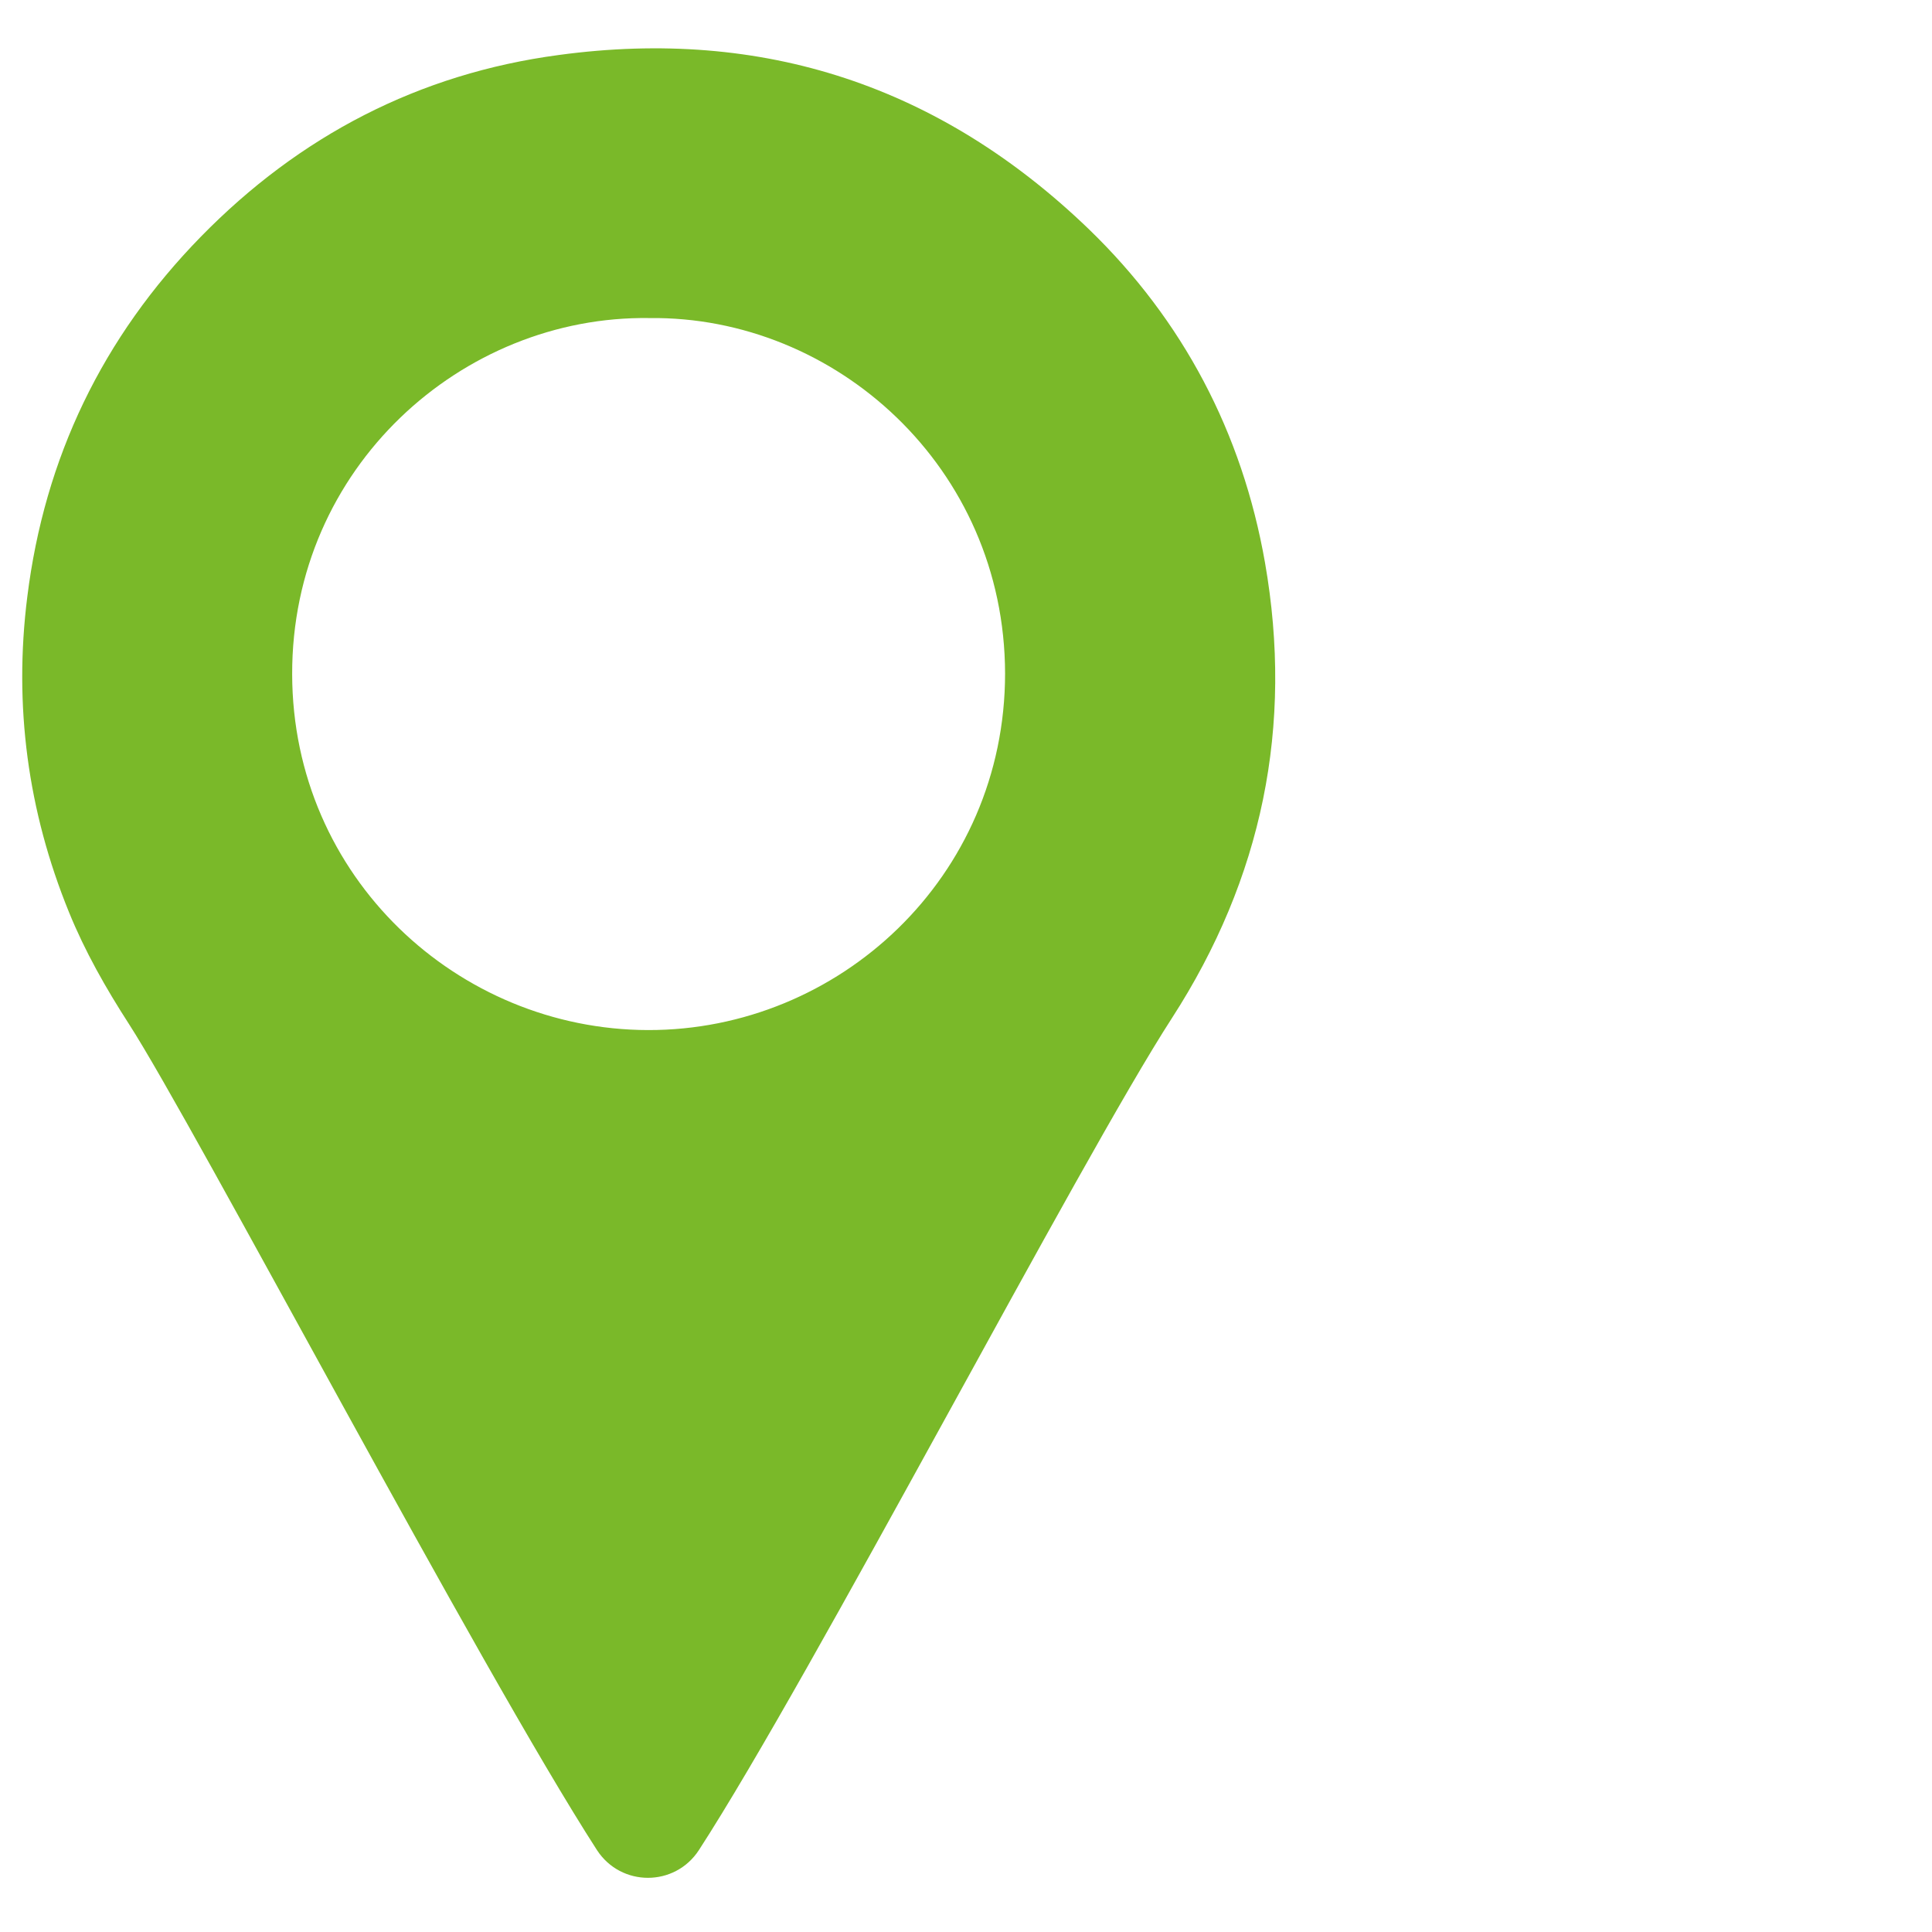 <?xml version="1.0" encoding="UTF-8"?> <!-- Generator: Adobe Illustrator 22.1.0, SVG Export Plug-In . SVG Version: 6.00 Build 0) --> <svg xmlns="http://www.w3.org/2000/svg" xmlns:xlink="http://www.w3.org/1999/xlink" id="Слой_1" x="0px" y="0px" viewBox="0 0 425.2 425.2" style="enable-background:new 0 0 425.2 425.2;" xml:space="preserve"> <style type="text/css"> .st0{fill:#7AB929;} </style> <g> <path class="st0" d="M153.8,407.2c-5.3,8.1-17.1,8.1-22.4,0c-26-40.3-88.5-159.3-103-181.8c-5.1-7.9-9.7-16-13.2-24.6 C6.1,178.5,3,155.3,6,131.4c3.8-30.7,16.6-57.2,38.2-79.3c21.7-22.2,48-35.9,78.8-40C168,6,207,19,239.6,50.4 c20.8,20.1,33.8,44.9,38.8,73.4c6.3,36-0.6,69.5-20.5,100.3C237.7,255.3,178.7,368.8,153.8,407.2z M142.9,70 c-41.2-0.6-78.7,32.9-78.6,78.4c0.1,44.7,36.5,78.2,78.3,78.3c42,0.1,78.6-33.6,78.6-78.5C221.1,102.9,183.9,69.5,142.9,70z"></path> </g> </svg> 